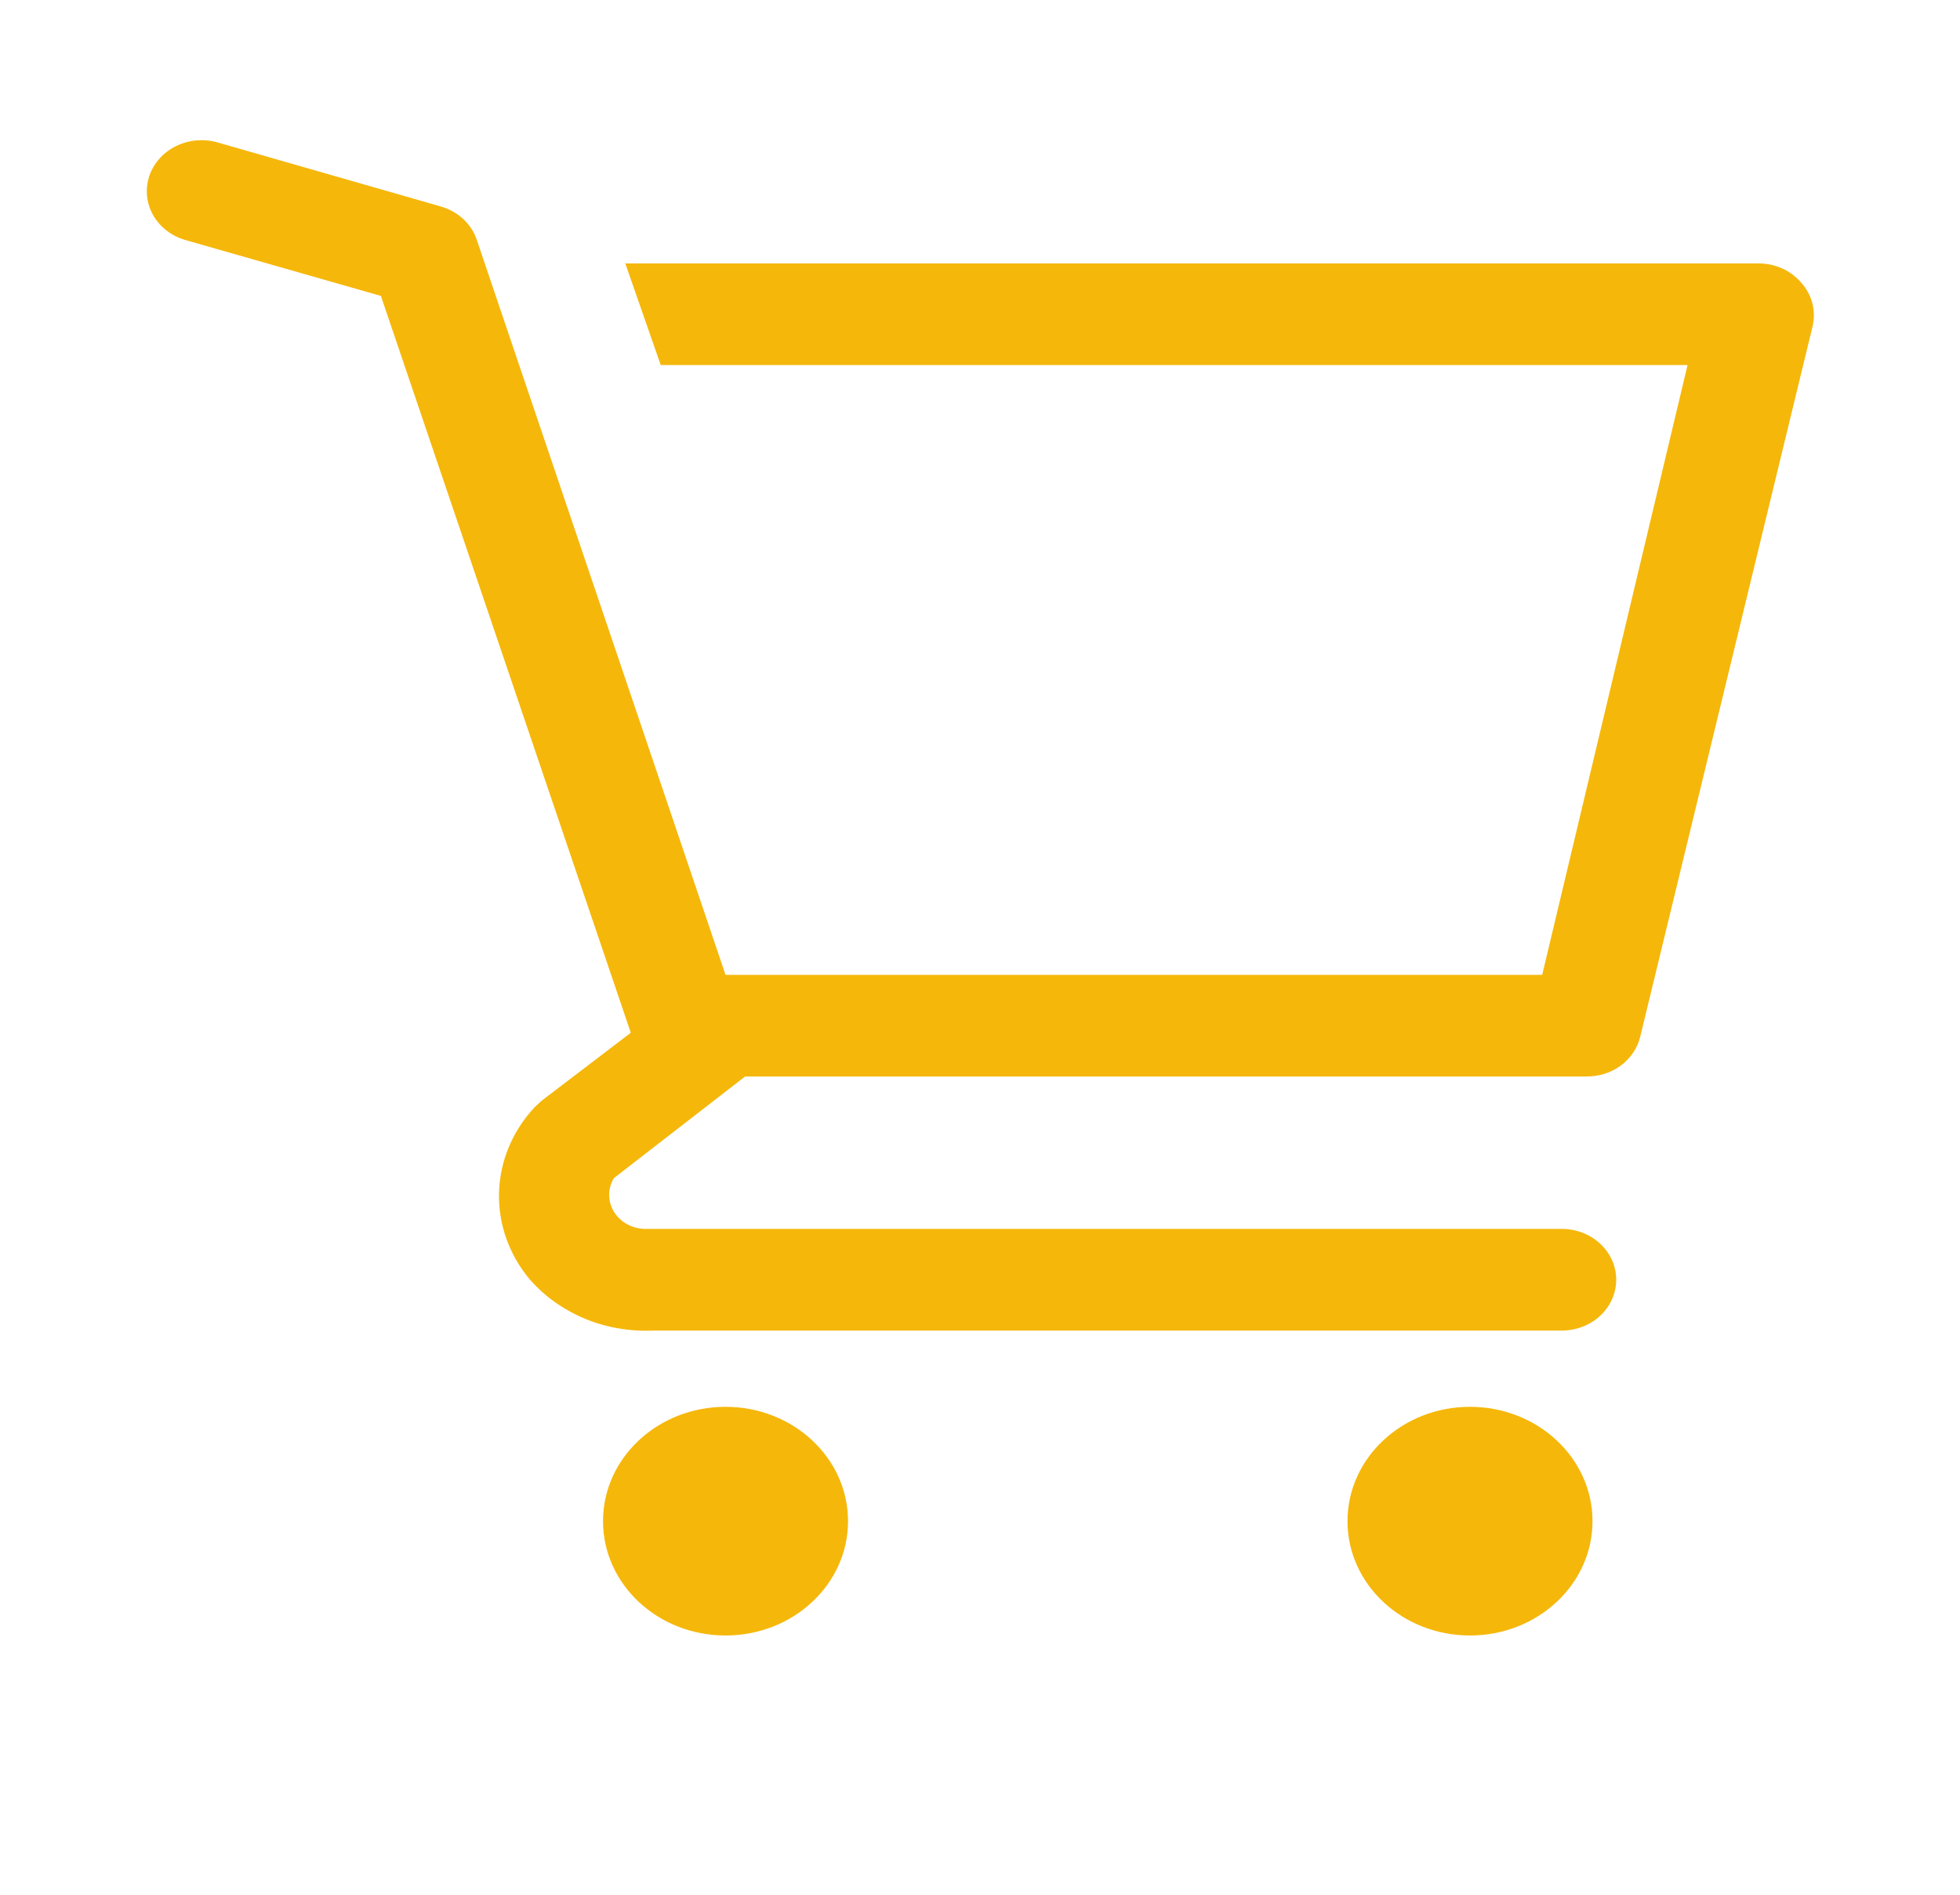 <svg width="30" height="29" viewBox="0 0 30 29" fill="none" xmlns="http://www.w3.org/2000/svg">
<path d="M11.105 25.032C12.14 25.032 12.98 24.249 12.98 23.282C12.98 22.316 12.14 21.532 11.105 21.532C10.069 21.532 9.23 22.316 9.23 23.282C9.23 24.249 10.069 25.032 11.105 25.032Z" fill="#F5B70A"/>
<path d="M22.499 25.032C23.535 25.032 24.375 24.249 24.375 23.282C24.375 22.316 23.535 21.532 22.499 21.532C21.464 21.532 20.625 22.316 20.625 23.282C20.625 24.249 21.464 25.032 22.499 25.032Z" fill="#F5B70A"/>
<path d="M27.563 4.319C27.486 4.23 27.388 4.158 27.277 4.108C27.166 4.059 27.044 4.032 26.921 4.032H9.571L10.113 5.587H25.83L23.605 14.921H11.105L7.296 3.666C7.255 3.547 7.184 3.438 7.088 3.35C6.992 3.262 6.875 3.197 6.746 3.16L3.33 2.18C3.225 2.15 3.114 2.14 3.005 2.149C2.896 2.159 2.789 2.189 2.692 2.237C2.496 2.334 2.349 2.5 2.284 2.698C2.219 2.896 2.241 3.11 2.344 3.293C2.448 3.476 2.626 3.613 2.838 3.674L5.83 4.529L9.655 15.807L8.288 16.849L8.18 16.95C7.842 17.314 7.65 17.776 7.638 18.258C7.626 18.739 7.794 19.209 8.113 19.587C8.34 19.845 8.629 20.049 8.956 20.185C9.283 20.32 9.639 20.381 9.996 20.365H23.905C24.126 20.365 24.338 20.283 24.494 20.137C24.65 19.991 24.738 19.793 24.738 19.587C24.738 19.381 24.65 19.183 24.494 19.037C24.338 18.891 24.126 18.809 23.905 18.809H9.863C9.767 18.806 9.674 18.78 9.592 18.733C9.51 18.687 9.442 18.621 9.395 18.543C9.348 18.465 9.324 18.377 9.324 18.287C9.324 18.198 9.349 18.11 9.396 18.032L11.405 16.476H24.271C24.464 16.48 24.652 16.422 24.804 16.312C24.956 16.201 25.062 16.045 25.105 15.869L27.747 4.98C27.772 4.864 27.768 4.745 27.737 4.63C27.705 4.516 27.646 4.409 27.563 4.319Z" fill="#F5B70A"/>
</svg>
